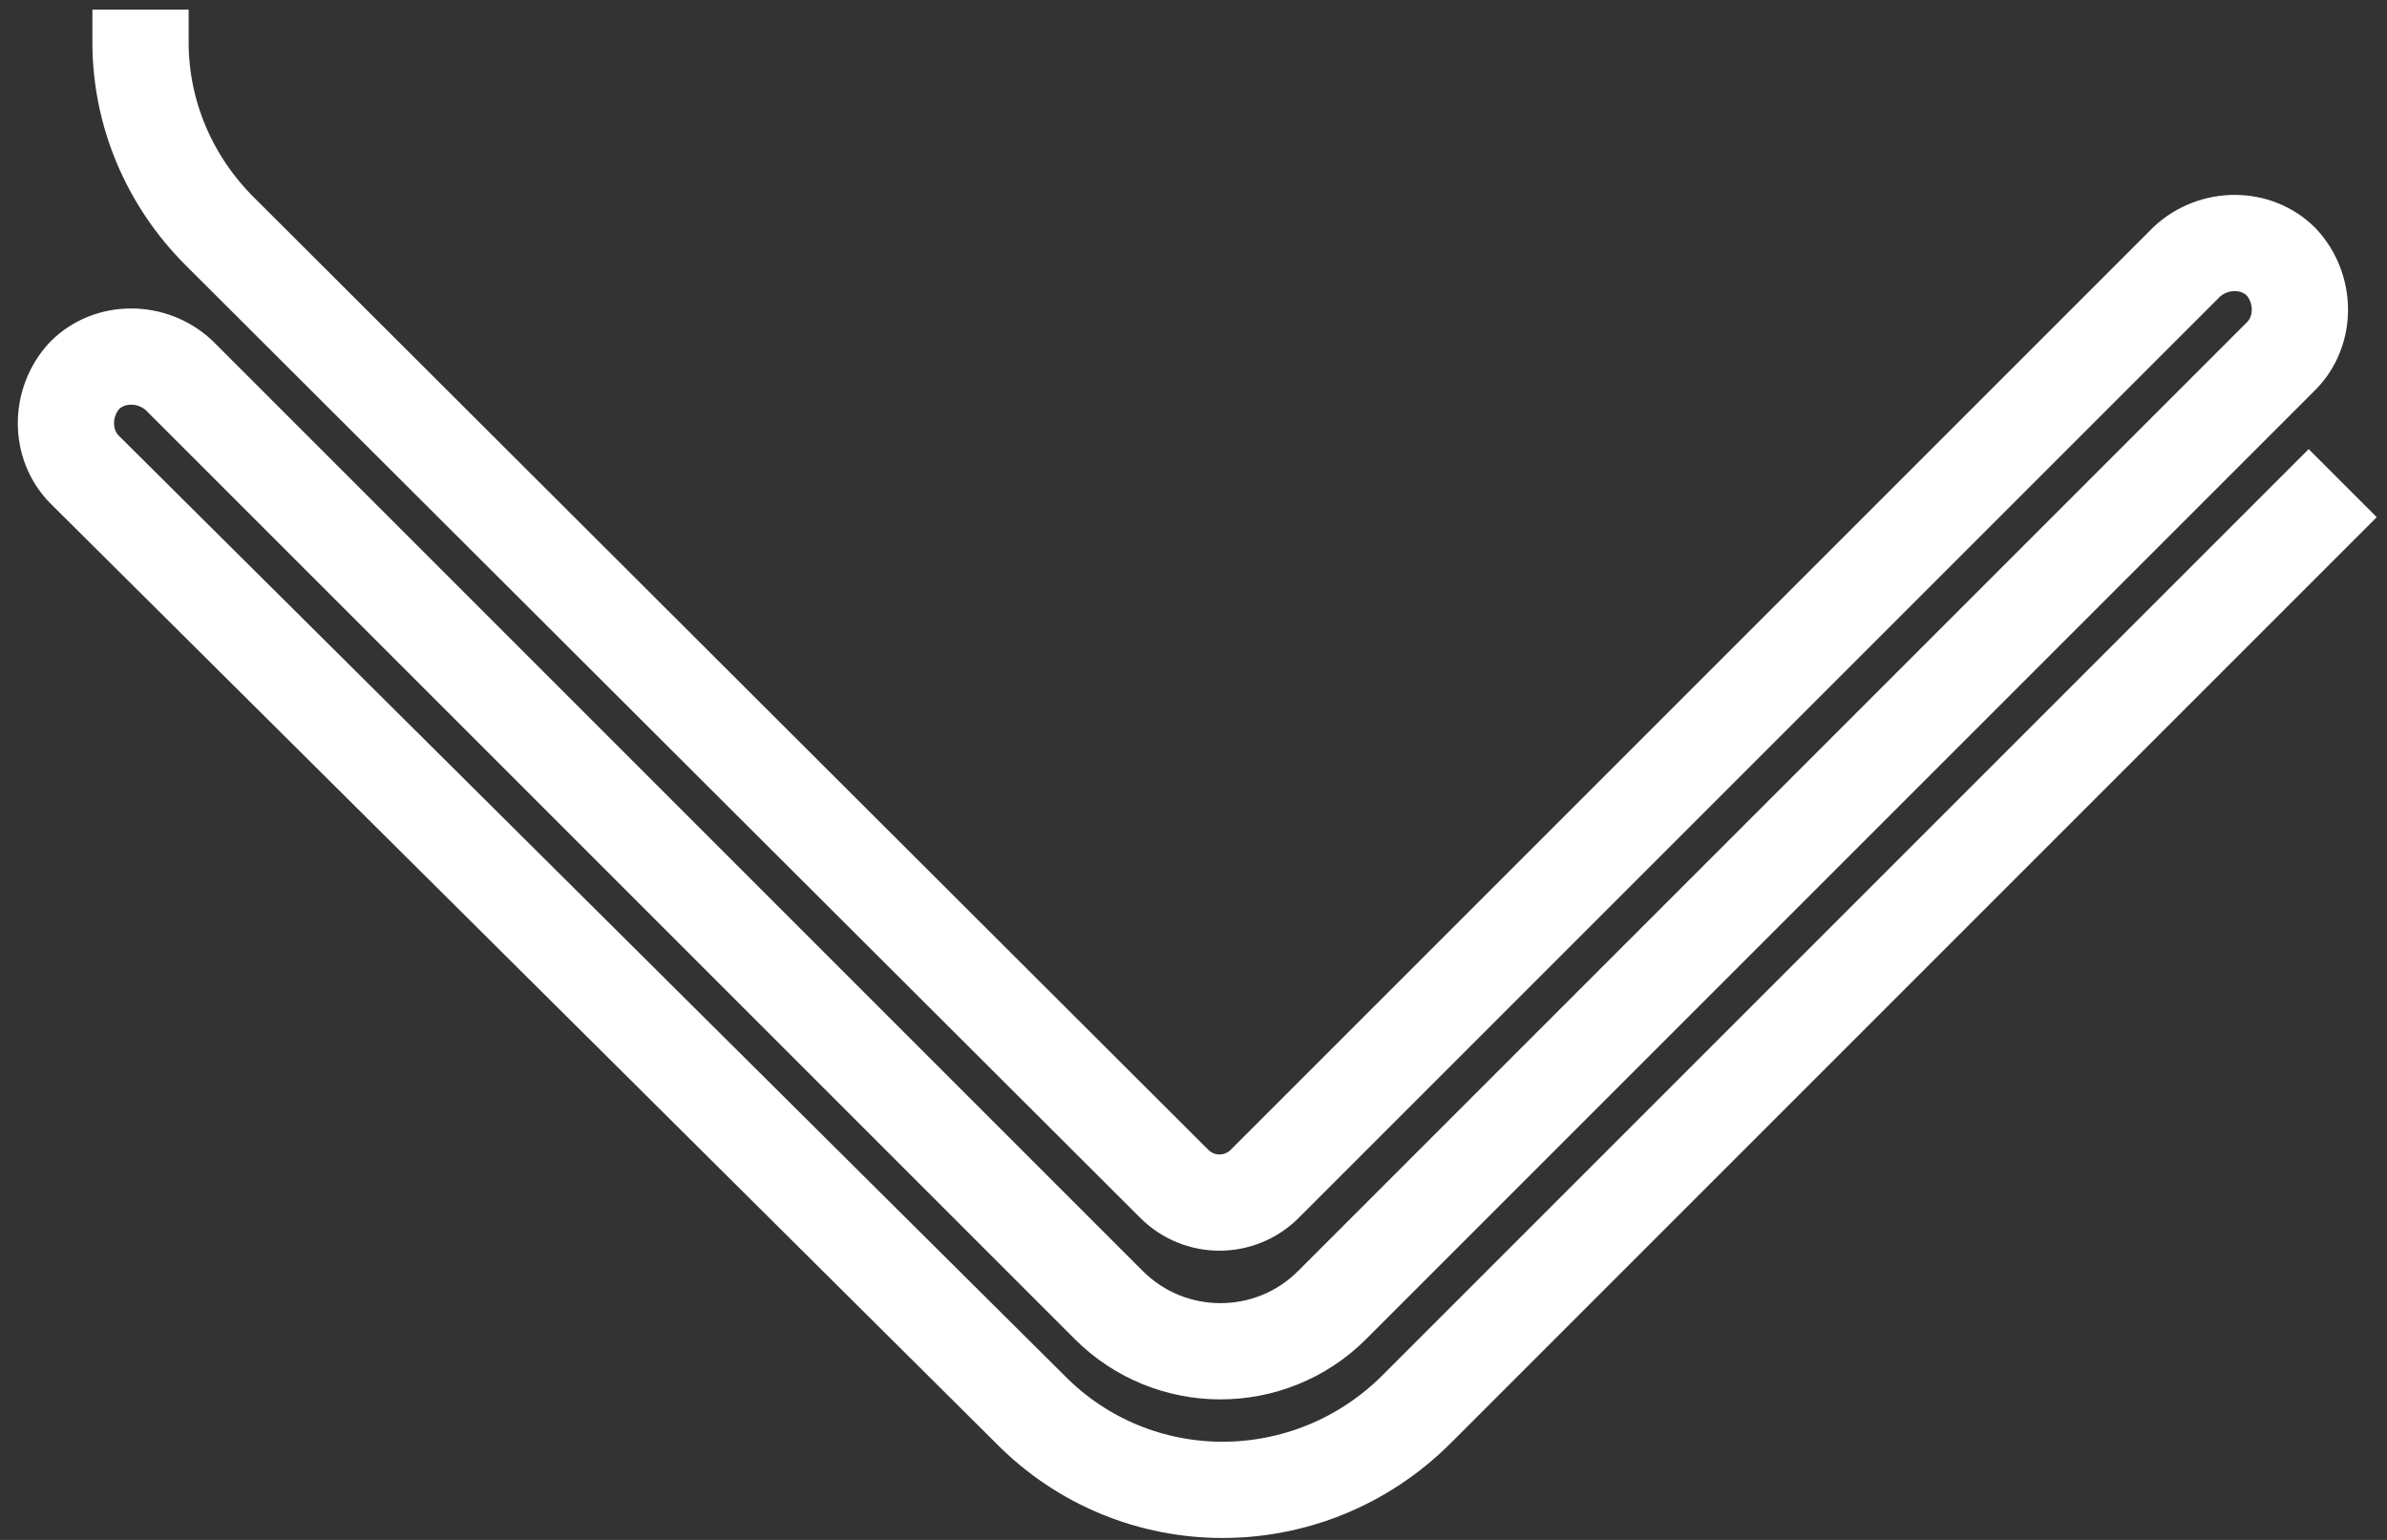 <svg width="124" height="80" viewBox="0 0 124 80" fill="none" xmlns="http://www.w3.org/2000/svg">
<rect x="0" y="0" width="124" height="80" fill="#333333" stroke="none"/>
<path d="M121.7 25.1L73.6 73.2C68 78.8 59 78.8 53.5 73.2L4.4 24.4C3.1 23.1 3.1 20.9 4.4 19.5C5.7 18.2 7.9 18.2 9.3 19.5L57.6 67.8C60.8 71 66 71 69.2 67.8L118.5 18.5C119.8 17.2 119.8 15 118.5 13.6C117.2 12.3 115 12.3 113.6 13.6L65.7 61.5C64.4 62.8 62.3 62.8 61 61.5L11.4 12C8.8 9.4 7.3 5.9 7.3 2.2V0.5" stroke="white" stroke-width="5" stroke-miterlimit="10"/>
</svg>
